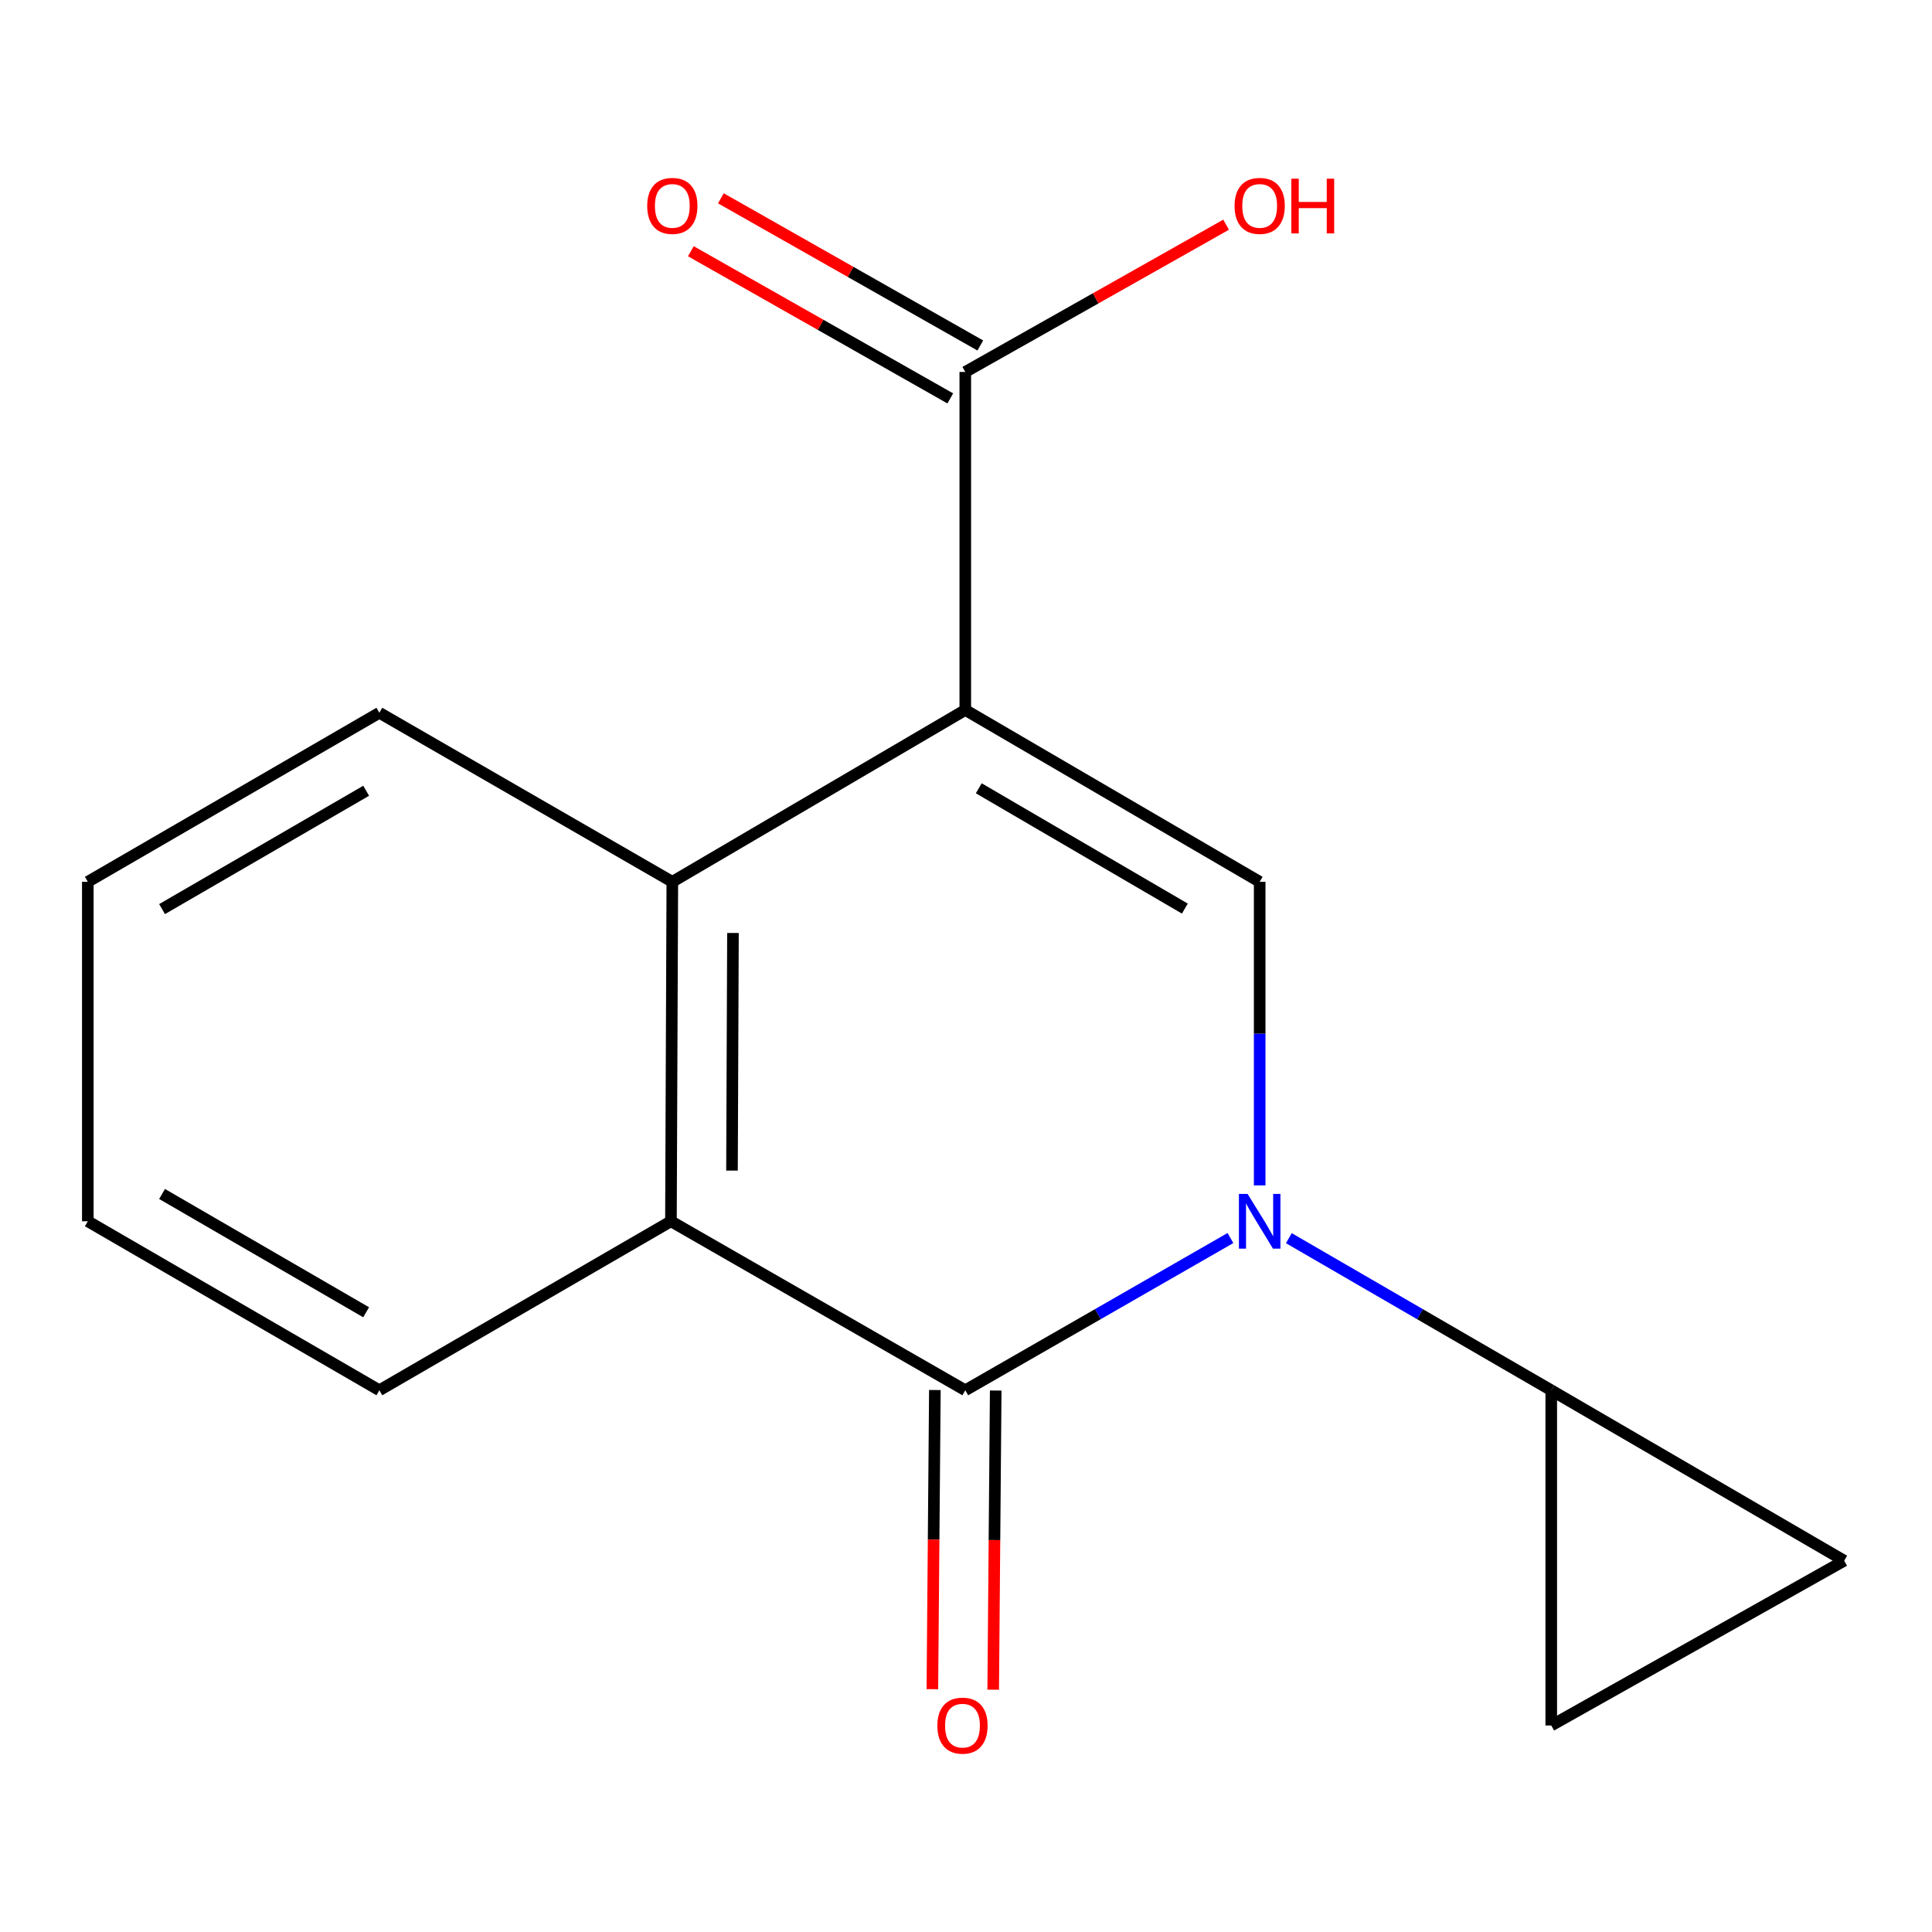 <?xml version='1.0' encoding='iso-8859-1'?>
<svg version='1.1' baseProfile='full'
              xmlns='http://www.w3.org/2000/svg'
                      xmlns:rdkit='http://www.rdkit.org/xml'
                      xmlns:xlink='http://www.w3.org/1999/xlink'
                  xml:space='preserve'
width='1000px' height='1000px' viewBox='0 0 1000 1000'>
<!-- END OF HEADER -->
<rect style='opacity:1.0;fill:#FFFFFF;stroke:none' width='1000' height='1000' x='0' y='0'> </rect>
<path class='bond-2' d='M 499.633,367.478 L 652.005,456.427' style='fill:none;fill-rule:evenodd;stroke:#000000;stroke-width:6px;stroke-linecap:butt;stroke-linejoin:miter;stroke-opacity:1' />
<path class='bond-2' d='M 506.611,408.018 L 613.272,470.283' style='fill:none;fill-rule:evenodd;stroke:#000000;stroke-width:6px;stroke-linecap:butt;stroke-linejoin:miter;stroke-opacity:1' />
<path class='bond-3' d='M 499.633,367.478 L 347.995,456.427' style='fill:none;fill-rule:evenodd;stroke:#000000;stroke-width:6px;stroke-linecap:butt;stroke-linejoin:miter;stroke-opacity:1' />
<path class='bond-6' d='M 499.633,367.478 L 499.633,192.518' style='fill:none;fill-rule:evenodd;stroke:#000000;stroke-width:6px;stroke-linecap:butt;stroke-linejoin:miter;stroke-opacity:1' />
<path class='bond-0' d='M 652.005,613.57 L 652.005,534.999' style='fill:none;fill-rule:evenodd;stroke:#0000FF;stroke-width:6px;stroke-linecap:butt;stroke-linejoin:miter;stroke-opacity:1' />
<path class='bond-0' d='M 652.005,534.999 L 652.005,456.427' style='fill:none;fill-rule:evenodd;stroke:#000000;stroke-width:6px;stroke-linecap:butt;stroke-linejoin:miter;stroke-opacity:1' />
<path class='bond-5' d='M 667.106,640.875 L 735.016,680.239' style='fill:none;fill-rule:evenodd;stroke:#0000FF;stroke-width:6px;stroke-linecap:butt;stroke-linejoin:miter;stroke-opacity:1' />
<path class='bond-5' d='M 735.016,680.239 L 802.925,719.602' style='fill:none;fill-rule:evenodd;stroke:#000000;stroke-width:6px;stroke-linecap:butt;stroke-linejoin:miter;stroke-opacity:1' />
<path class='bond-16' d='M 636.873,640.81 L 568.253,680.206' style='fill:none;fill-rule:evenodd;stroke:#0000FF;stroke-width:6px;stroke-linecap:butt;stroke-linejoin:miter;stroke-opacity:1' />
<path class='bond-16' d='M 568.253,680.206 L 499.633,719.602' style='fill:none;fill-rule:evenodd;stroke:#000000;stroke-width:6px;stroke-linecap:butt;stroke-linejoin:miter;stroke-opacity:1' />
<path class='bond-1' d='M 499.633,719.602 L 347.278,632.122' style='fill:none;fill-rule:evenodd;stroke:#000000;stroke-width:6px;stroke-linecap:butt;stroke-linejoin:miter;stroke-opacity:1' />
<path class='bond-9' d='M 483.887,719.47 L 483.239,796.895' style='fill:none;fill-rule:evenodd;stroke:#000000;stroke-width:6px;stroke-linecap:butt;stroke-linejoin:miter;stroke-opacity:1' />
<path class='bond-9' d='M 483.239,796.895 L 482.591,874.32' style='fill:none;fill-rule:evenodd;stroke:#FF0000;stroke-width:6px;stroke-linecap:butt;stroke-linejoin:miter;stroke-opacity:1' />
<path class='bond-9' d='M 515.378,719.734 L 514.73,797.159' style='fill:none;fill-rule:evenodd;stroke:#000000;stroke-width:6px;stroke-linecap:butt;stroke-linejoin:miter;stroke-opacity:1' />
<path class='bond-9' d='M 514.73,797.159 L 514.082,874.583' style='fill:none;fill-rule:evenodd;stroke:#FF0000;stroke-width:6px;stroke-linecap:butt;stroke-linejoin:miter;stroke-opacity:1' />
<path class='bond-4' d='M 347.995,456.427 L 347.278,632.122' style='fill:none;fill-rule:evenodd;stroke:#000000;stroke-width:6px;stroke-linecap:butt;stroke-linejoin:miter;stroke-opacity:1' />
<path class='bond-4' d='M 379.38,482.91 L 378.878,605.896' style='fill:none;fill-rule:evenodd;stroke:#000000;stroke-width:6px;stroke-linecap:butt;stroke-linejoin:miter;stroke-opacity:1' />
<path class='bond-12' d='M 347.995,456.427 L 196.357,368.93' style='fill:none;fill-rule:evenodd;stroke:#000000;stroke-width:6px;stroke-linecap:butt;stroke-linejoin:miter;stroke-opacity:1' />
<path class='bond-13' d='M 347.278,632.122 L 196.357,719.602' style='fill:none;fill-rule:evenodd;stroke:#000000;stroke-width:6px;stroke-linecap:butt;stroke-linejoin:miter;stroke-opacity:1' />
<path class='bond-7' d='M 802.925,719.602 L 802.925,893.11' style='fill:none;fill-rule:evenodd;stroke:#000000;stroke-width:6px;stroke-linecap:butt;stroke-linejoin:miter;stroke-opacity:1' />
<path class='bond-8' d='M 802.925,719.602 L 954.545,807.817' style='fill:none;fill-rule:evenodd;stroke:#000000;stroke-width:6px;stroke-linecap:butt;stroke-linejoin:miter;stroke-opacity:1' />
<path class='bond-10' d='M 507.403,178.822 L 440.263,140.732' style='fill:none;fill-rule:evenodd;stroke:#000000;stroke-width:6px;stroke-linecap:butt;stroke-linejoin:miter;stroke-opacity:1' />
<path class='bond-10' d='M 440.263,140.732 L 373.123,102.643' style='fill:none;fill-rule:evenodd;stroke:#FF0000;stroke-width:6px;stroke-linecap:butt;stroke-linejoin:miter;stroke-opacity:1' />
<path class='bond-10' d='M 491.863,206.214 L 424.723,168.124' style='fill:none;fill-rule:evenodd;stroke:#000000;stroke-width:6px;stroke-linecap:butt;stroke-linejoin:miter;stroke-opacity:1' />
<path class='bond-10' d='M 424.723,168.124 L 357.584,130.034' style='fill:none;fill-rule:evenodd;stroke:#FF0000;stroke-width:6px;stroke-linecap:butt;stroke-linejoin:miter;stroke-opacity:1' />
<path class='bond-11' d='M 499.633,192.518 L 567.132,154.409' style='fill:none;fill-rule:evenodd;stroke:#000000;stroke-width:6px;stroke-linecap:butt;stroke-linejoin:miter;stroke-opacity:1' />
<path class='bond-11' d='M 567.132,154.409 L 634.631,116.3' style='fill:none;fill-rule:evenodd;stroke:#FF0000;stroke-width:6px;stroke-linecap:butt;stroke-linejoin:miter;stroke-opacity:1' />
<path class='bond-18' d='M 802.925,893.11 L 954.545,807.817' style='fill:none;fill-rule:evenodd;stroke:#000000;stroke-width:6px;stroke-linecap:butt;stroke-linejoin:miter;stroke-opacity:1' />
<path class='bond-15' d='M 196.357,368.93 L 45.455,456.427' style='fill:none;fill-rule:evenodd;stroke:#000000;stroke-width:6px;stroke-linecap:butt;stroke-linejoin:miter;stroke-opacity:1' />
<path class='bond-15' d='M 189.519,409.299 L 83.887,470.547' style='fill:none;fill-rule:evenodd;stroke:#000000;stroke-width:6px;stroke-linecap:butt;stroke-linejoin:miter;stroke-opacity:1' />
<path class='bond-17' d='M 196.357,719.602 L 45.455,632.122' style='fill:none;fill-rule:evenodd;stroke:#000000;stroke-width:6px;stroke-linecap:butt;stroke-linejoin:miter;stroke-opacity:1' />
<path class='bond-17' d='M 189.516,679.234 L 83.885,617.998' style='fill:none;fill-rule:evenodd;stroke:#000000;stroke-width:6px;stroke-linecap:butt;stroke-linejoin:miter;stroke-opacity:1' />
<path class='bond-14' d='M 45.455,632.122 L 45.455,456.427' style='fill:none;fill-rule:evenodd;stroke:#000000;stroke-width:6px;stroke-linecap:butt;stroke-linejoin:miter;stroke-opacity:1' />
<path  class='atom-1' d='M 645.745 617.962
L 655.025 632.962
Q 655.945 634.442, 657.425 637.122
Q 658.905 639.802, 658.985 639.962
L 658.985 617.962
L 662.745 617.962
L 662.745 646.282
L 658.865 646.282
L 648.905 629.882
Q 647.745 627.962, 646.505 625.762
Q 645.305 623.562, 644.945 622.882
L 644.945 646.282
L 641.265 646.282
L 641.265 617.962
L 645.745 617.962
' fill='#0000FF'/>
<path  class='atom-10' d='M 485.18 893.19
Q 485.18 886.39, 488.54 882.59
Q 491.9 878.79, 498.18 878.79
Q 504.46 878.79, 507.82 882.59
Q 511.18 886.39, 511.18 893.19
Q 511.18 900.07, 507.78 903.99
Q 504.38 907.87, 498.18 907.87
Q 491.94 907.87, 488.54 903.99
Q 485.18 900.11, 485.18 893.19
M 498.18 904.67
Q 502.5 904.67, 504.82 901.79
Q 507.18 898.87, 507.18 893.19
Q 507.18 887.63, 504.82 884.83
Q 502.5 881.99, 498.18 881.99
Q 493.86 881.99, 491.5 884.79
Q 489.18 887.59, 489.18 893.19
Q 489.18 898.91, 491.5 901.79
Q 493.86 904.67, 498.18 904.67
' fill='#FF0000'/>
<path  class='atom-11' d='M 334.995 106.57
Q 334.995 99.77, 338.355 95.971
Q 341.715 92.171, 347.995 92.171
Q 354.275 92.171, 357.635 95.971
Q 360.995 99.77, 360.995 106.57
Q 360.995 113.45, 357.595 117.37
Q 354.195 121.25, 347.995 121.25
Q 341.755 121.25, 338.355 117.37
Q 334.995 113.49, 334.995 106.57
M 347.995 118.05
Q 352.315 118.05, 354.635 115.17
Q 356.995 112.25, 356.995 106.57
Q 356.995 101.01, 354.635 98.21
Q 352.315 95.371, 347.995 95.371
Q 343.675 95.371, 341.315 98.171
Q 338.995 100.97, 338.995 106.57
Q 338.995 112.29, 341.315 115.17
Q 343.675 118.05, 347.995 118.05
' fill='#FF0000'/>
<path  class='atom-12' d='M 639.005 106.57
Q 639.005 99.77, 642.365 95.971
Q 645.725 92.171, 652.005 92.171
Q 658.285 92.171, 661.645 95.971
Q 665.005 99.77, 665.005 106.57
Q 665.005 113.45, 661.605 117.37
Q 658.205 121.25, 652.005 121.25
Q 645.765 121.25, 642.365 117.37
Q 639.005 113.49, 639.005 106.57
M 652.005 118.05
Q 656.325 118.05, 658.645 115.17
Q 661.005 112.25, 661.005 106.57
Q 661.005 101.01, 658.645 98.21
Q 656.325 95.371, 652.005 95.371
Q 647.685 95.371, 645.325 98.171
Q 643.005 100.97, 643.005 106.57
Q 643.005 112.29, 645.325 115.17
Q 647.685 118.05, 652.005 118.05
' fill='#FF0000'/>
<path  class='atom-12' d='M 668.405 92.49
L 672.245 92.49
L 672.245 104.53
L 686.725 104.53
L 686.725 92.49
L 690.565 92.49
L 690.565 120.81
L 686.725 120.81
L 686.725 107.73
L 672.245 107.73
L 672.245 120.81
L 668.405 120.81
L 668.405 92.49
' fill='#FF0000'/>
</svg>
